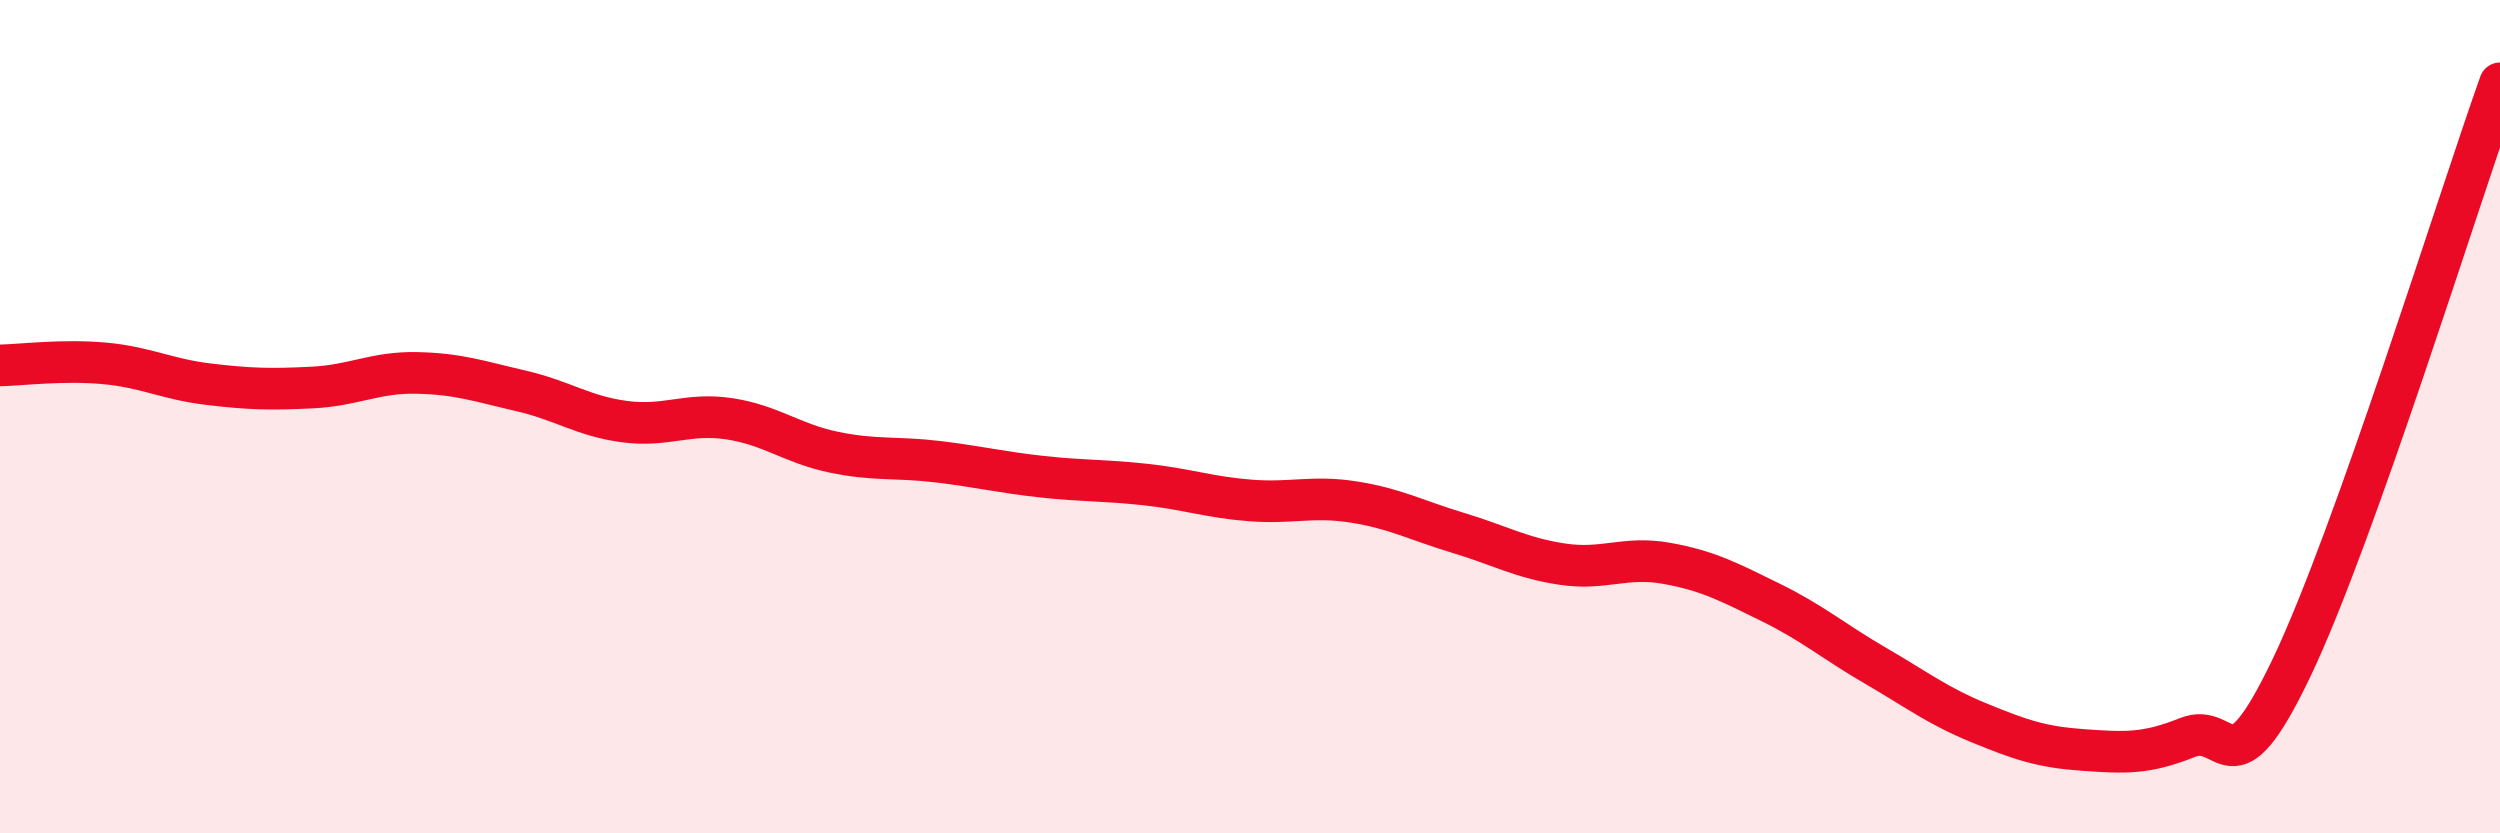 
    <svg width="60" height="20" viewBox="0 0 60 20" xmlns="http://www.w3.org/2000/svg">
      <path
        d="M 0,8.77 C 0.5,8.76 1.5,8.63 2.5,8.72 C 3.5,8.81 4,9.1 5,9.22 C 6,9.34 6.5,9.35 7.5,9.3 C 8.5,9.25 9,8.93 10,8.95 C 11,8.97 11.5,9.15 12.5,9.38 C 13.5,9.61 14,9.99 15,10.12 C 16,10.25 16.5,9.9 17.5,10.05 C 18.5,10.2 19,10.64 20,10.85 C 21,11.06 21.5,10.96 22.5,11.08 C 23.5,11.2 24,11.33 25,11.44 C 26,11.55 26.5,11.52 27.5,11.63 C 28.5,11.74 29,11.93 30,12.01 C 31,12.09 31.5,11.89 32.5,12.05 C 33.5,12.21 34,12.49 35,12.79 C 36,13.09 36.5,13.39 37.5,13.54 C 38.5,13.69 39,13.34 40,13.52 C 41,13.7 41.5,13.97 42.5,14.46 C 43.5,14.95 44,15.39 45,15.97 C 46,16.55 46.5,16.94 47.5,17.35 C 48.5,17.76 49,17.93 50,18 C 51,18.07 51.5,18.1 52.5,17.7 C 53.5,17.3 53.5,19.16 55,16.02 C 56.5,12.88 59,4.8 60,2L60 20L0 20Z"
        fill="#EB0A25"
        opacity="0.1"
        stroke-linecap="round"
        stroke-linejoin="round"
      />
      <path
        d="M 0,8.77 C 0.5,8.76 1.5,8.63 2.5,8.72 C 3.5,8.81 4,9.1 5,9.22 C 6,9.34 6.5,9.35 7.5,9.3 C 8.5,9.25 9,8.93 10,8.95 C 11,8.97 11.5,9.15 12.5,9.38 C 13.5,9.61 14,9.99 15,10.12 C 16,10.25 16.5,9.9 17.5,10.05 C 18.5,10.2 19,10.64 20,10.85 C 21,11.06 21.5,10.96 22.5,11.08 C 23.5,11.2 24,11.33 25,11.44 C 26,11.55 26.5,11.52 27.5,11.63 C 28.5,11.74 29,11.93 30,12.01 C 31,12.09 31.5,11.89 32.5,12.05 C 33.5,12.21 34,12.49 35,12.79 C 36,13.09 36.5,13.39 37.5,13.54 C 38.5,13.69 39,13.34 40,13.52 C 41,13.7 41.5,13.97 42.5,14.46 C 43.5,14.95 44,15.39 45,15.97 C 46,16.55 46.5,16.94 47.5,17.35 C 48.5,17.76 49,17.93 50,18 C 51,18.07 51.5,18.1 52.5,17.7 C 53.5,17.3 53.5,19.16 55,16.02 C 56.5,12.88 59,4.8 60,2"
        stroke="#EB0A25"
        stroke-width="1"
        fill="none"
        stroke-linecap="round"
        stroke-linejoin="round"
      />
    </svg>
  